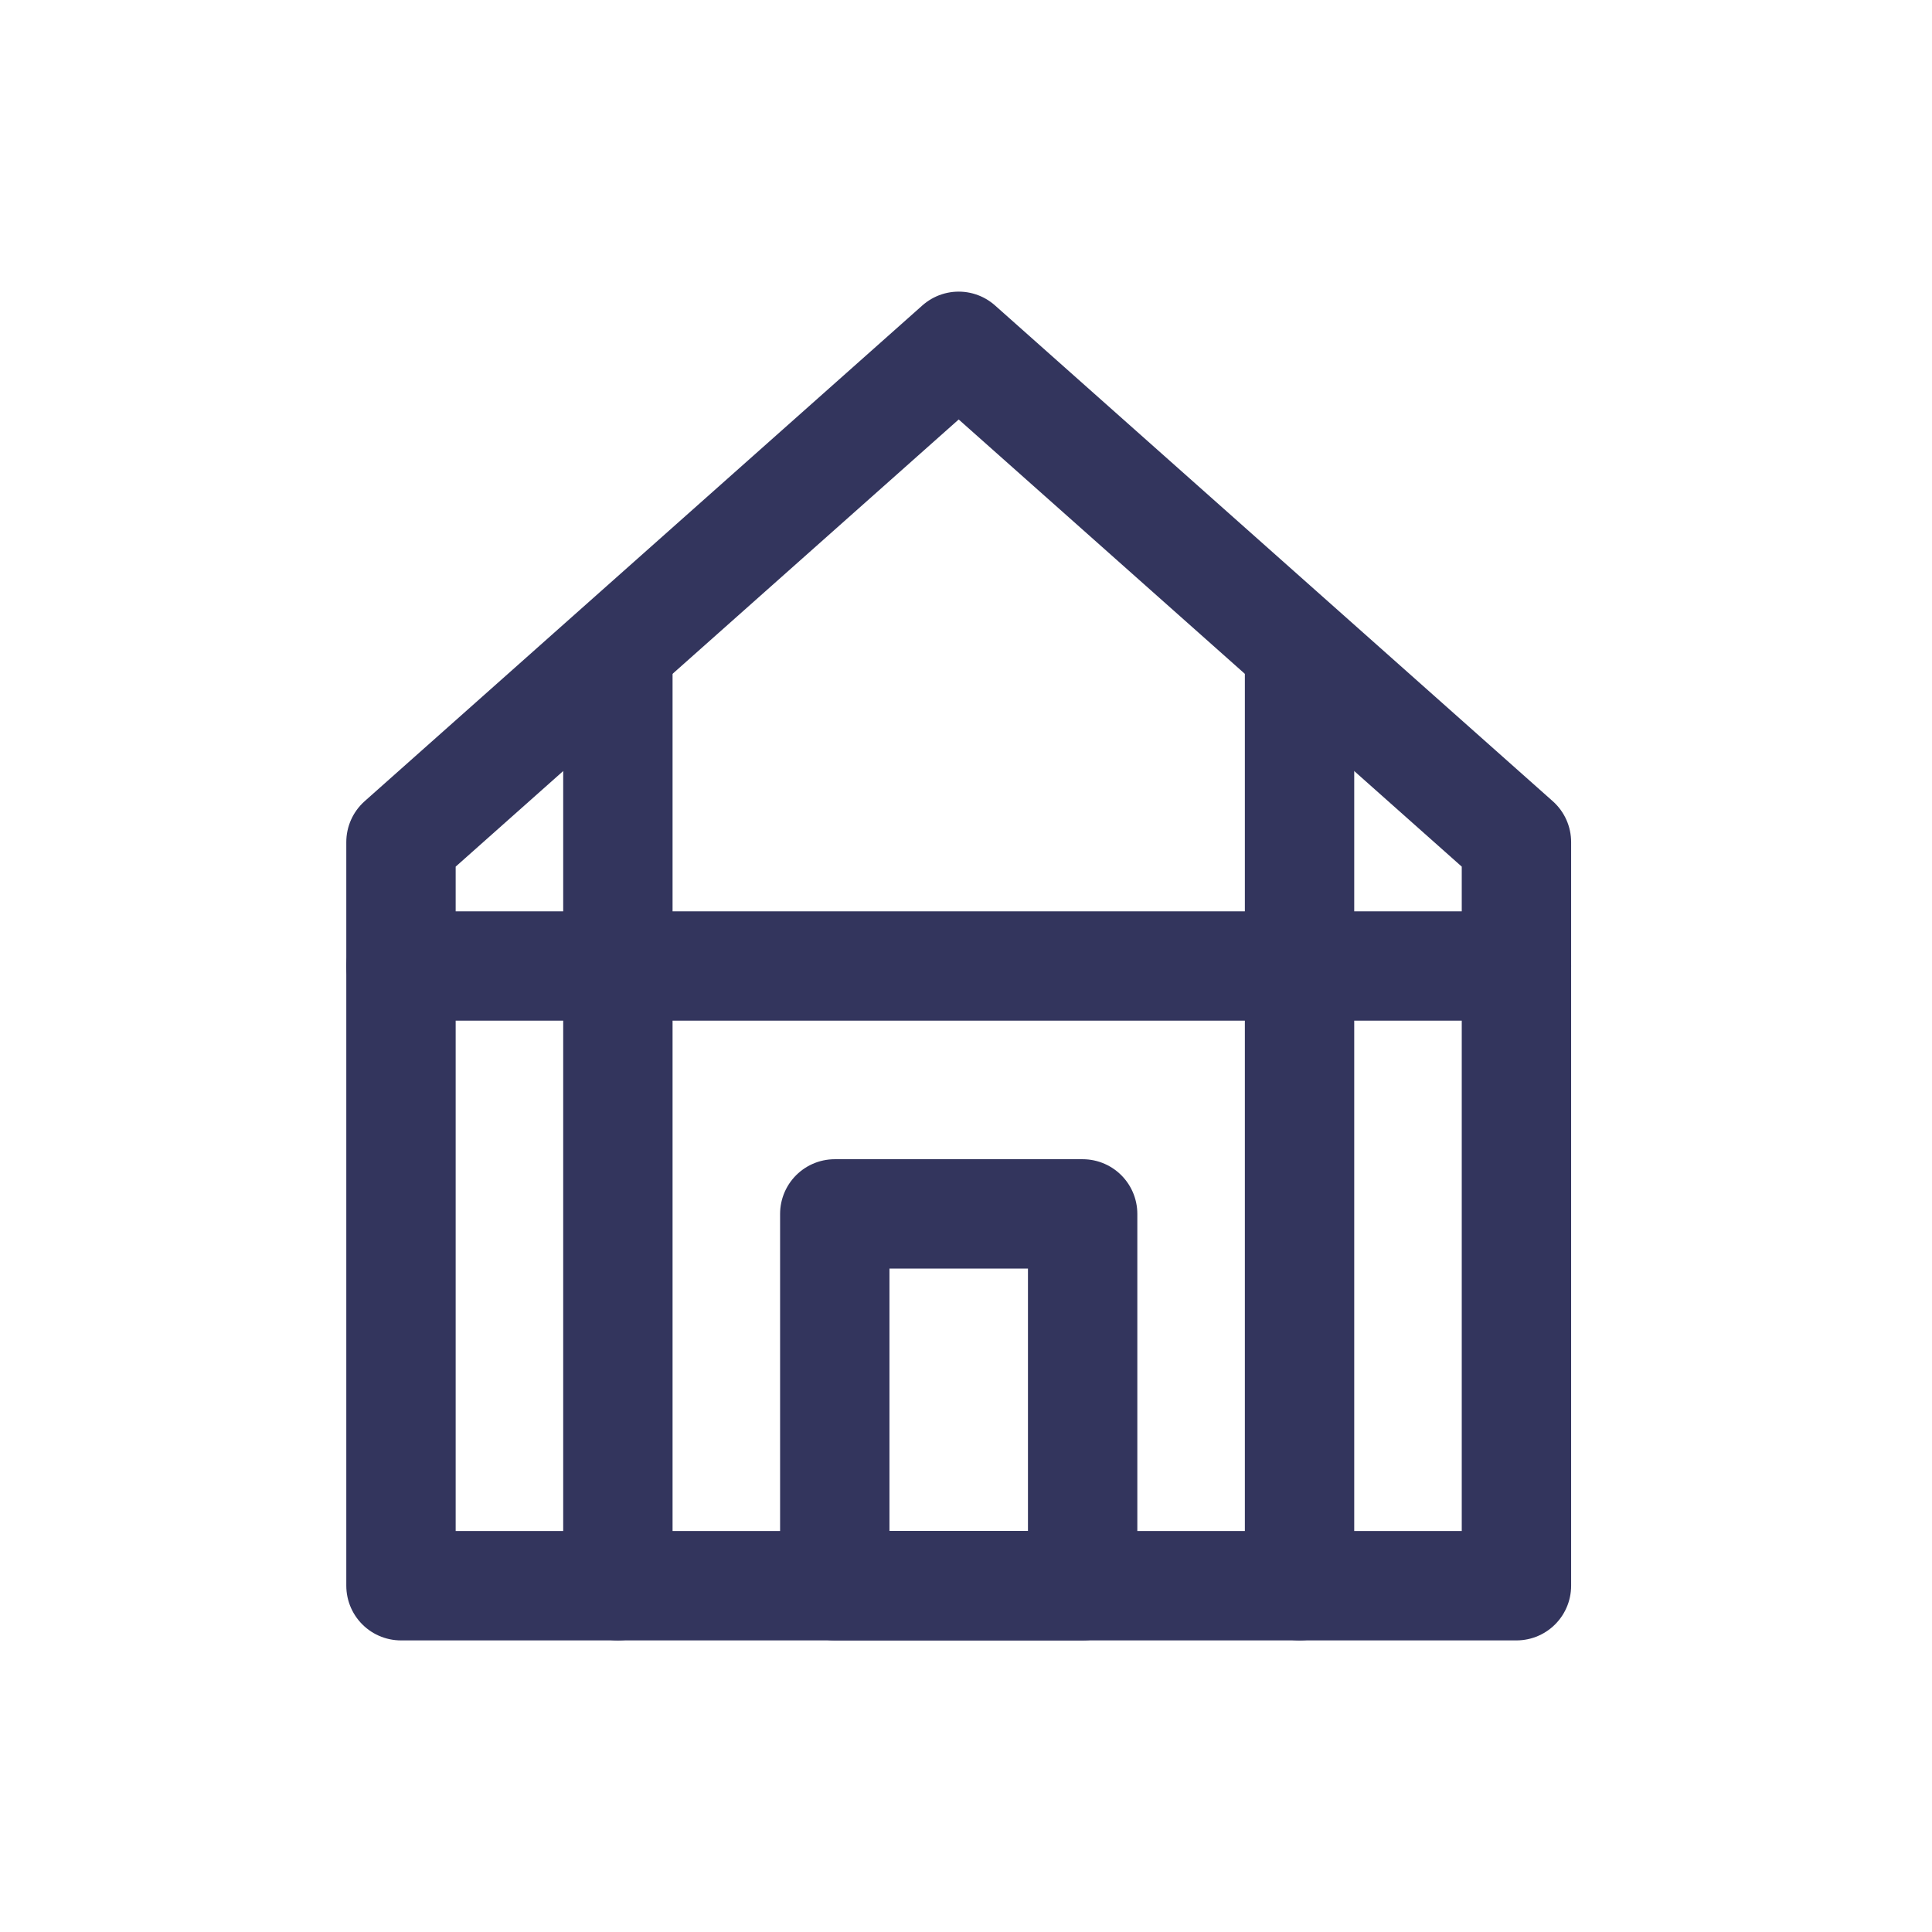 <?xml version="1.0" encoding="UTF-8"?>
<svg width="64px" height="64px" viewBox="0 0 64 64" version="1.1" xmlns="http://www.w3.org/2000/svg" xmlns:xlink="http://www.w3.org/1999/xlink">
    <title>编组</title>
    <g id="04-软件定制" stroke="none" stroke-width="1" fill="none" fill-rule="evenodd">
        <g id="微信功能开发" transform="translate(-1342, -2078)">
            <g id="编组-38" transform="translate(0, 1320)">
                <g id="编组-37" transform="translate(271, 614)">
                    <g id="编组-102" transform="translate(1035, 144)">
                        <g id="编组" transform="translate(36, 0)">
                            <rect id="矩形备份-11" x="0" y="0" width="64" height="64"></rect>
                            <g transform="translate(13.283, 11.472)" stroke="#33355D" stroke-linejoin="round" stroke-width="3.623">
                                <polygon id="路径" points="36.951 16.423 36.951 41.057 18.475 41.057 0 41.057 0 16.423 18.475 0"></polygon>
                                <line x1="0" y1="20.528" x2="36.951" y2="20.528" id="路径" stroke-linecap="round"></line>
                                <line x1="7.185" y1="10.264" x2="7.185" y2="41.057" id="路径" stroke-linecap="round"></line>
                                <line x1="29.766" y1="10.264" x2="29.766" y2="41.057" id="路径" stroke-linecap="round"></line>
                                <rect id="矩形" stroke-linecap="round" x="14.37" y="28.74" width="8.211" height="12.317"></rect>
                            </g>
                        </g>
                    </g>
                </g>
            </g>
        </g>
    </g>
</svg>